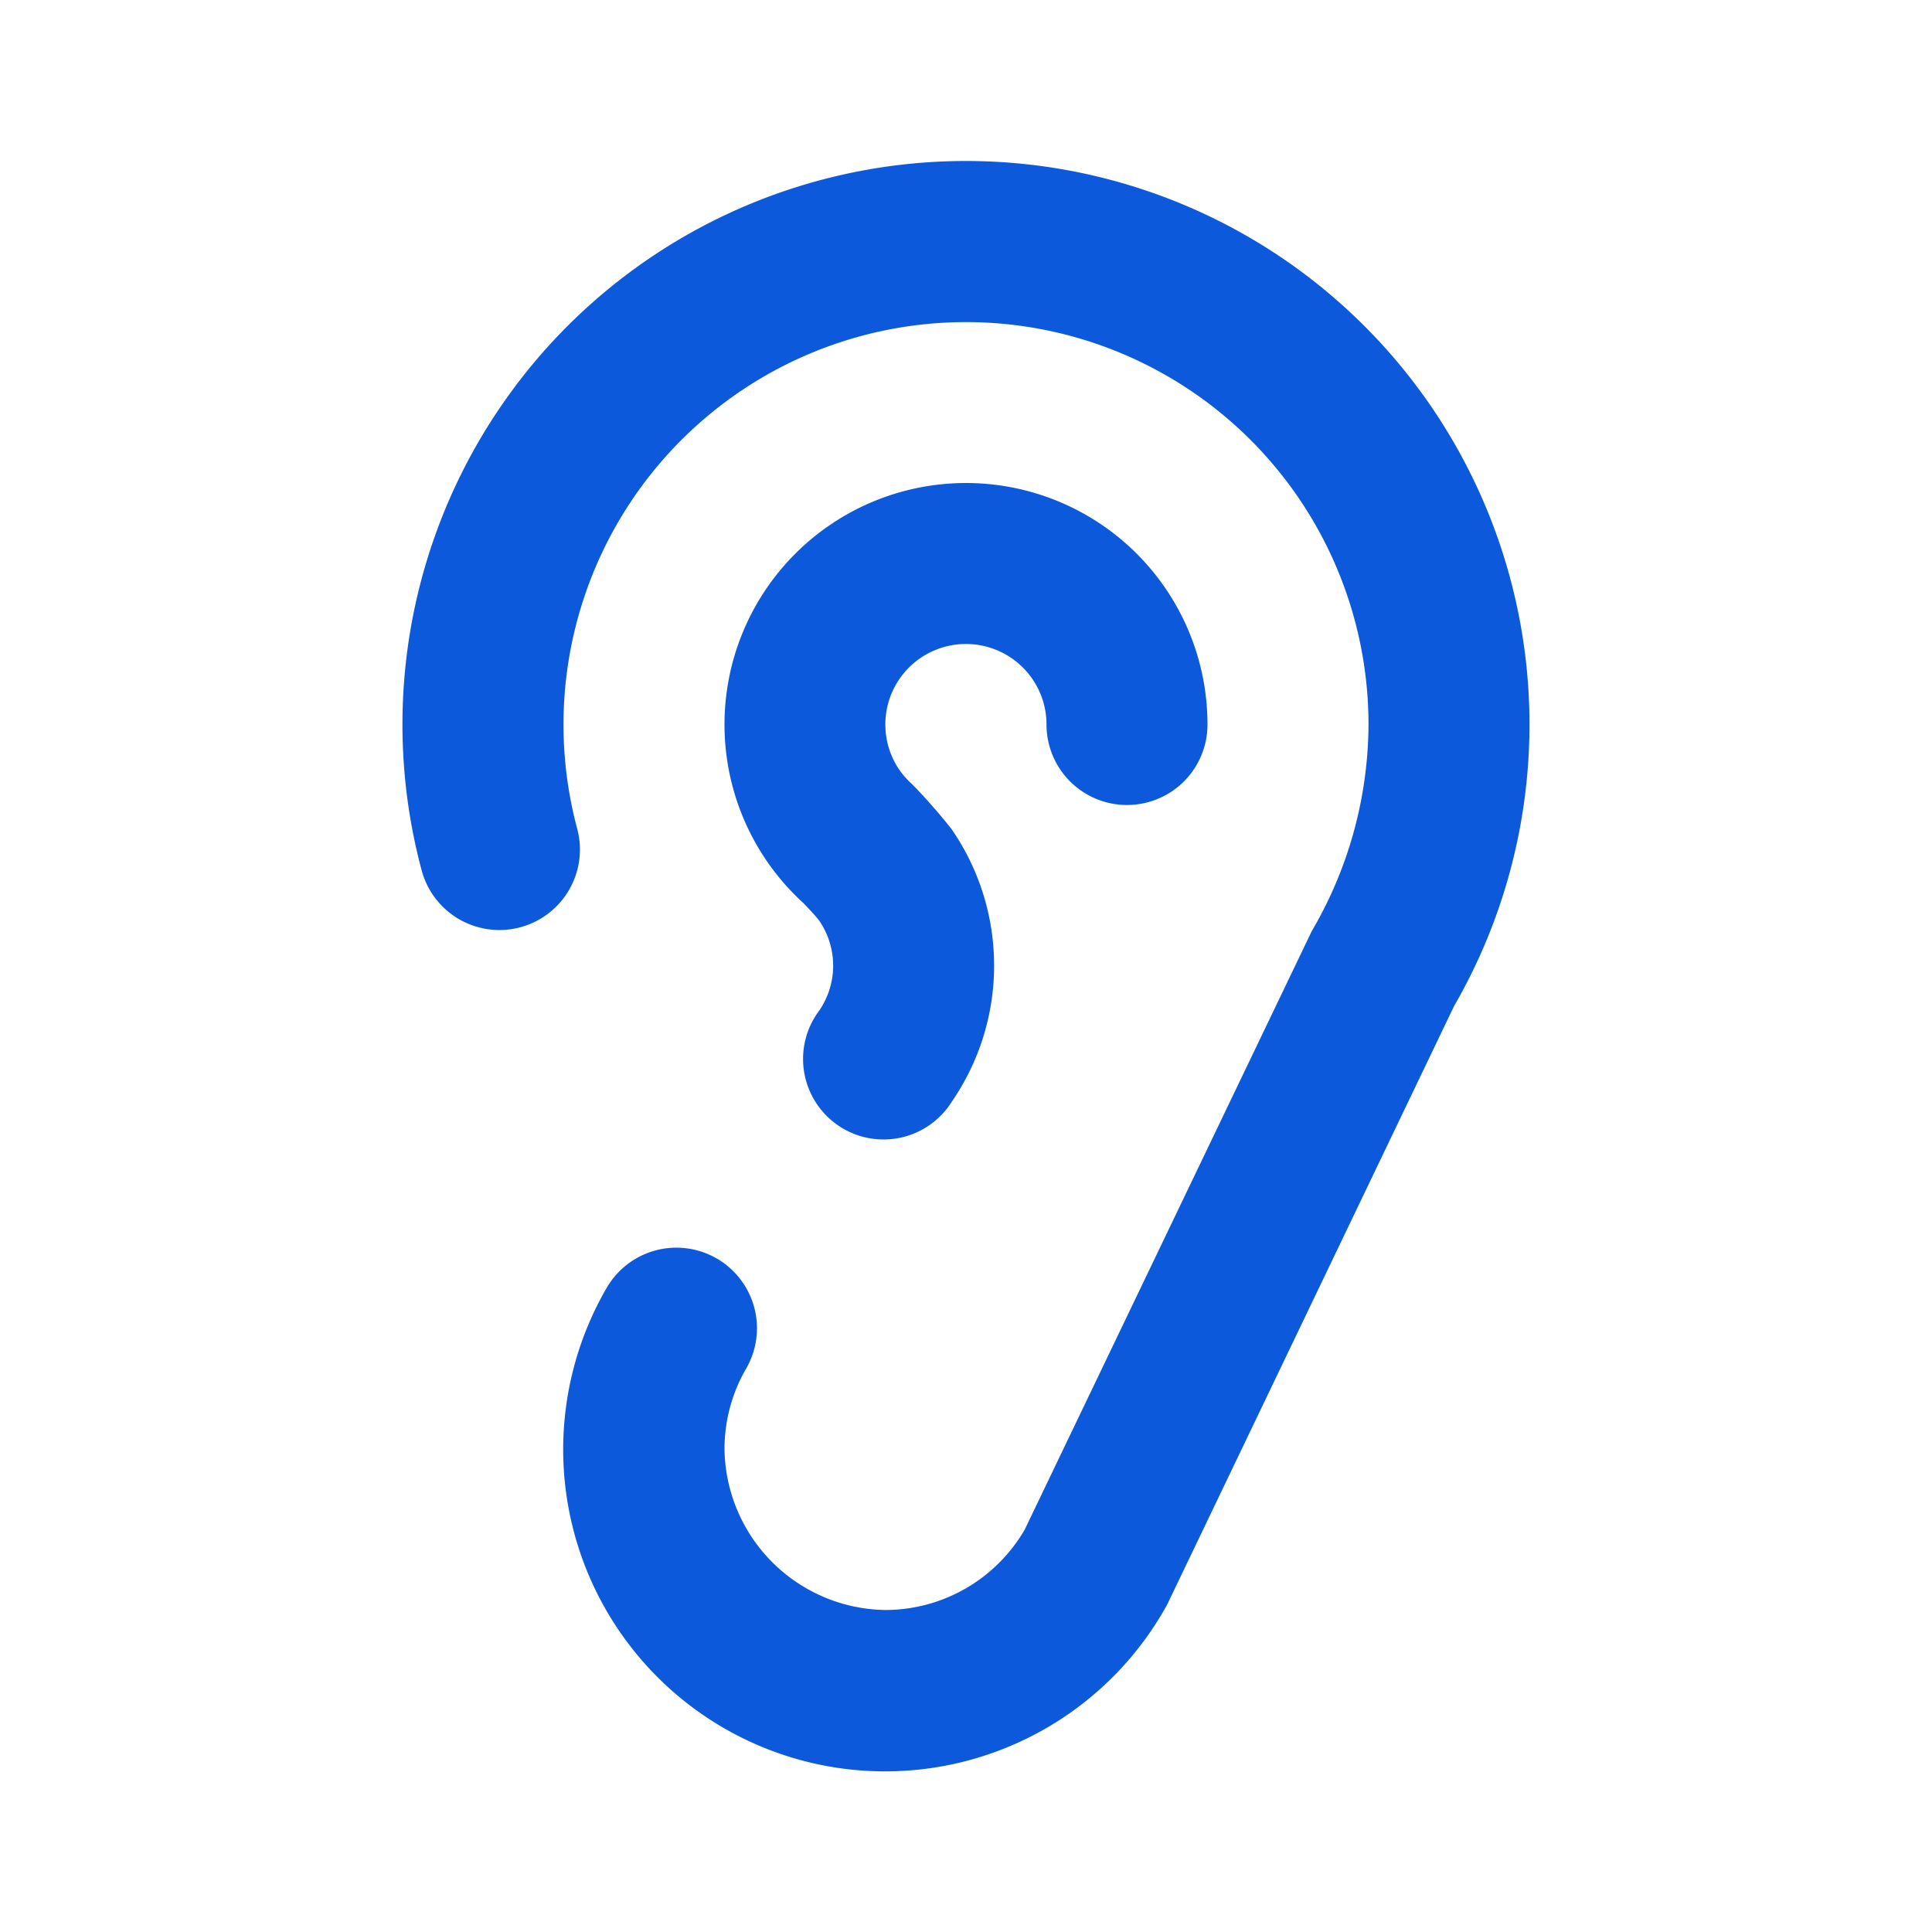 <svg xmlns="http://www.w3.org/2000/svg" width="512" height="512" viewBox="0 0 24 24"><path fill="#0c5adb" d="M12 8a1 1 0 0 1 1 1a1 1 0 0 0 2 0a3 3 0 1 0-5.018 2.22c.01.01.162.17.194.216a.988.988 0 0 1 0 1.119a1 1 0 1 0 1.648 1.13a2.983 2.983 0 0 0-.005-3.388a7.124 7.124 0 0 0-.49-.557a1.055 1.055 0 0 1-.16-.181A1 1 0 0 1 12 8Zm0-6a7 7 0 0 0-6.762 8.812a1 1 0 0 0 1.932-.518A5 5 0 1 1 17 9a5.114 5.114 0 0 1-.705 2.567L12.73 19A2.005 2.005 0 0 1 11 20a2.027 2.027 0 0 1-2-2a1.992 1.992 0 0 1 .269-.999a1 1 0 0 0-1.733-1.002a3.999 3.999 0 1 0 6.963 3.934l3.563-7.433A7 7 0 0 0 12 2Z"/></svg>